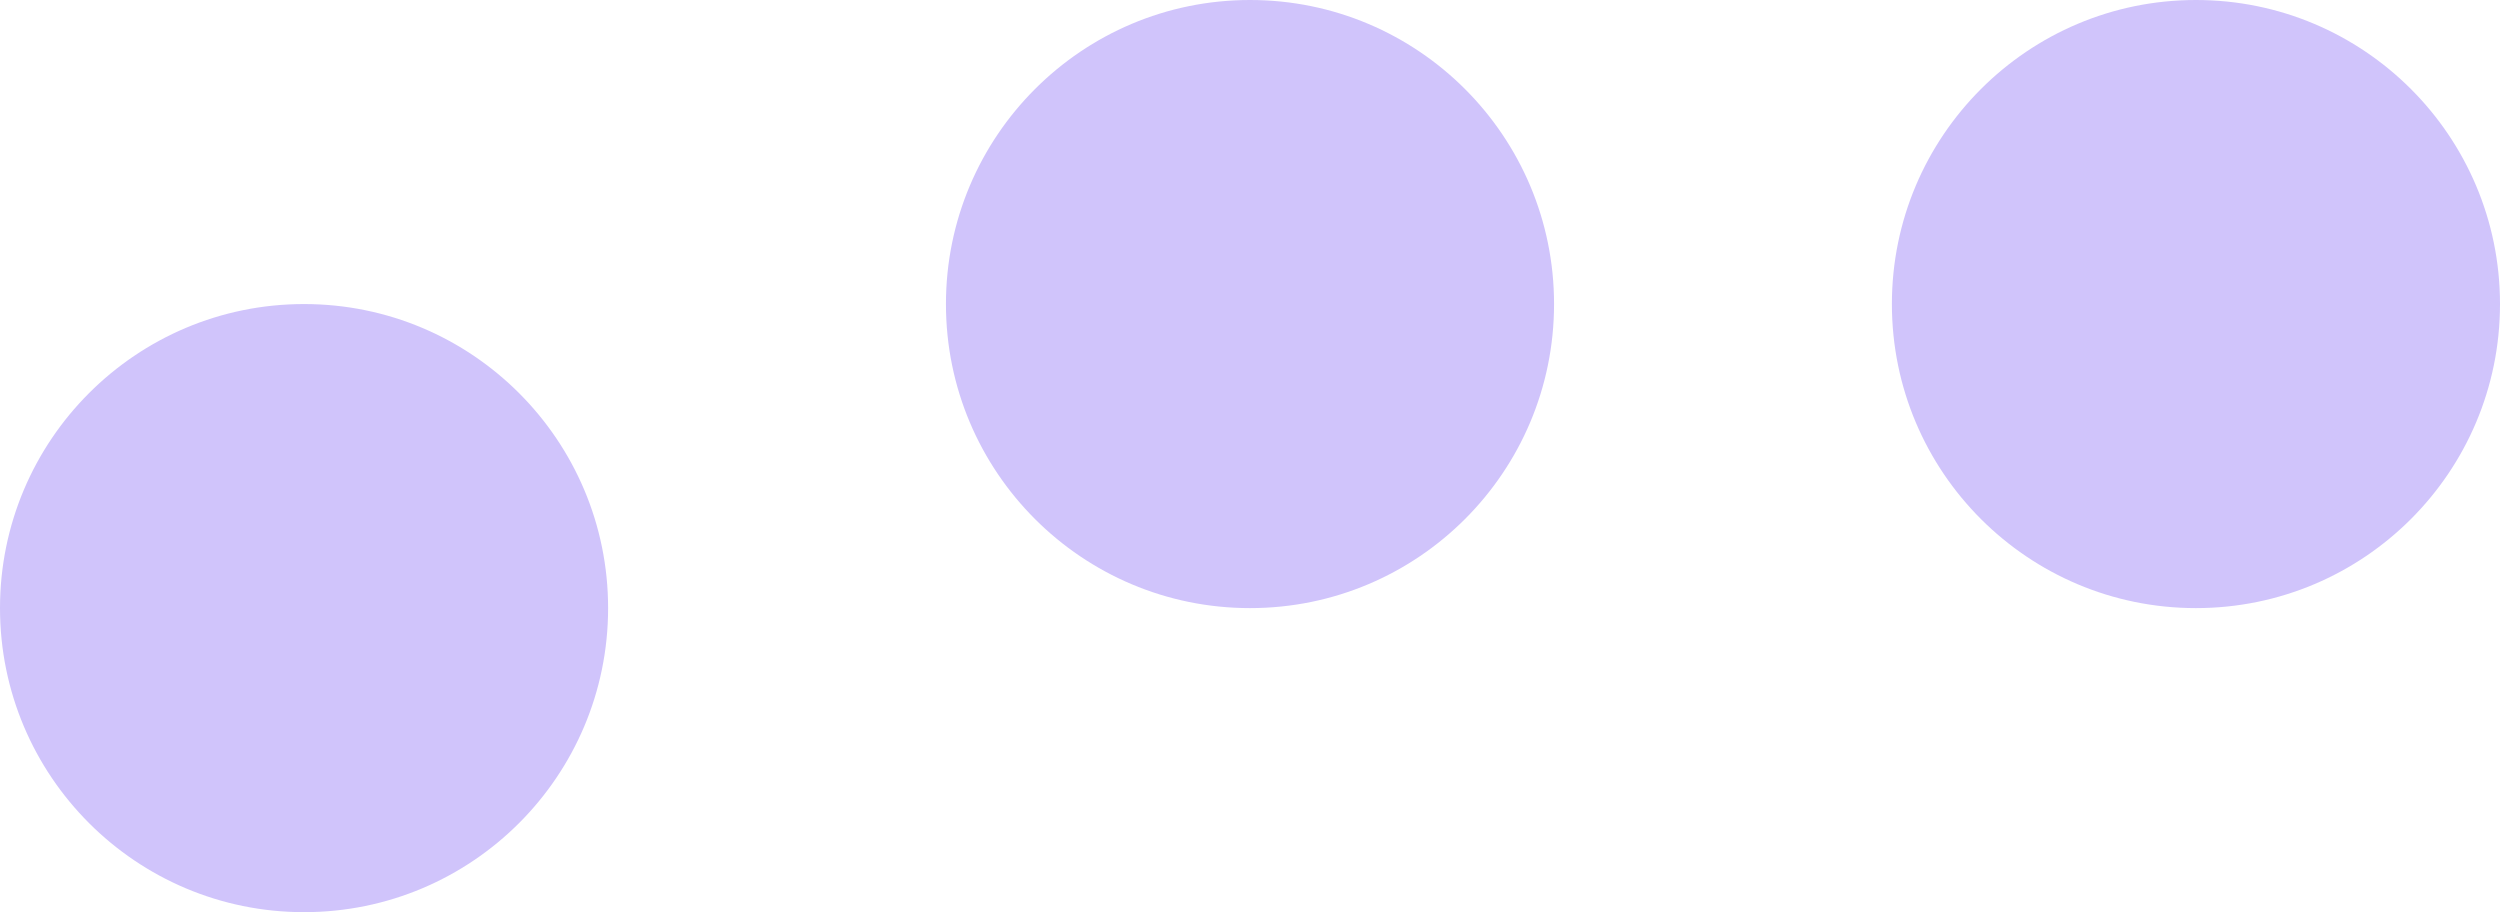 <?xml version="1.0" encoding="UTF-8"?> <svg xmlns="http://www.w3.org/2000/svg" width="74" height="27" fill="none"><circle cx="9" cy="9" r="9" fill="#D0C4FB" transform="matrix(-1 0 0 1 74 0)"></circle><circle cx="9" cy="9" r="9" fill="#D0C4FB" transform="matrix(-1 0 0 1 46 0)"></circle><circle cx="9" cy="9" r="9" fill="#D0C4FB" transform="matrix(-1 0 0 1 18 9)"></circle></svg> 